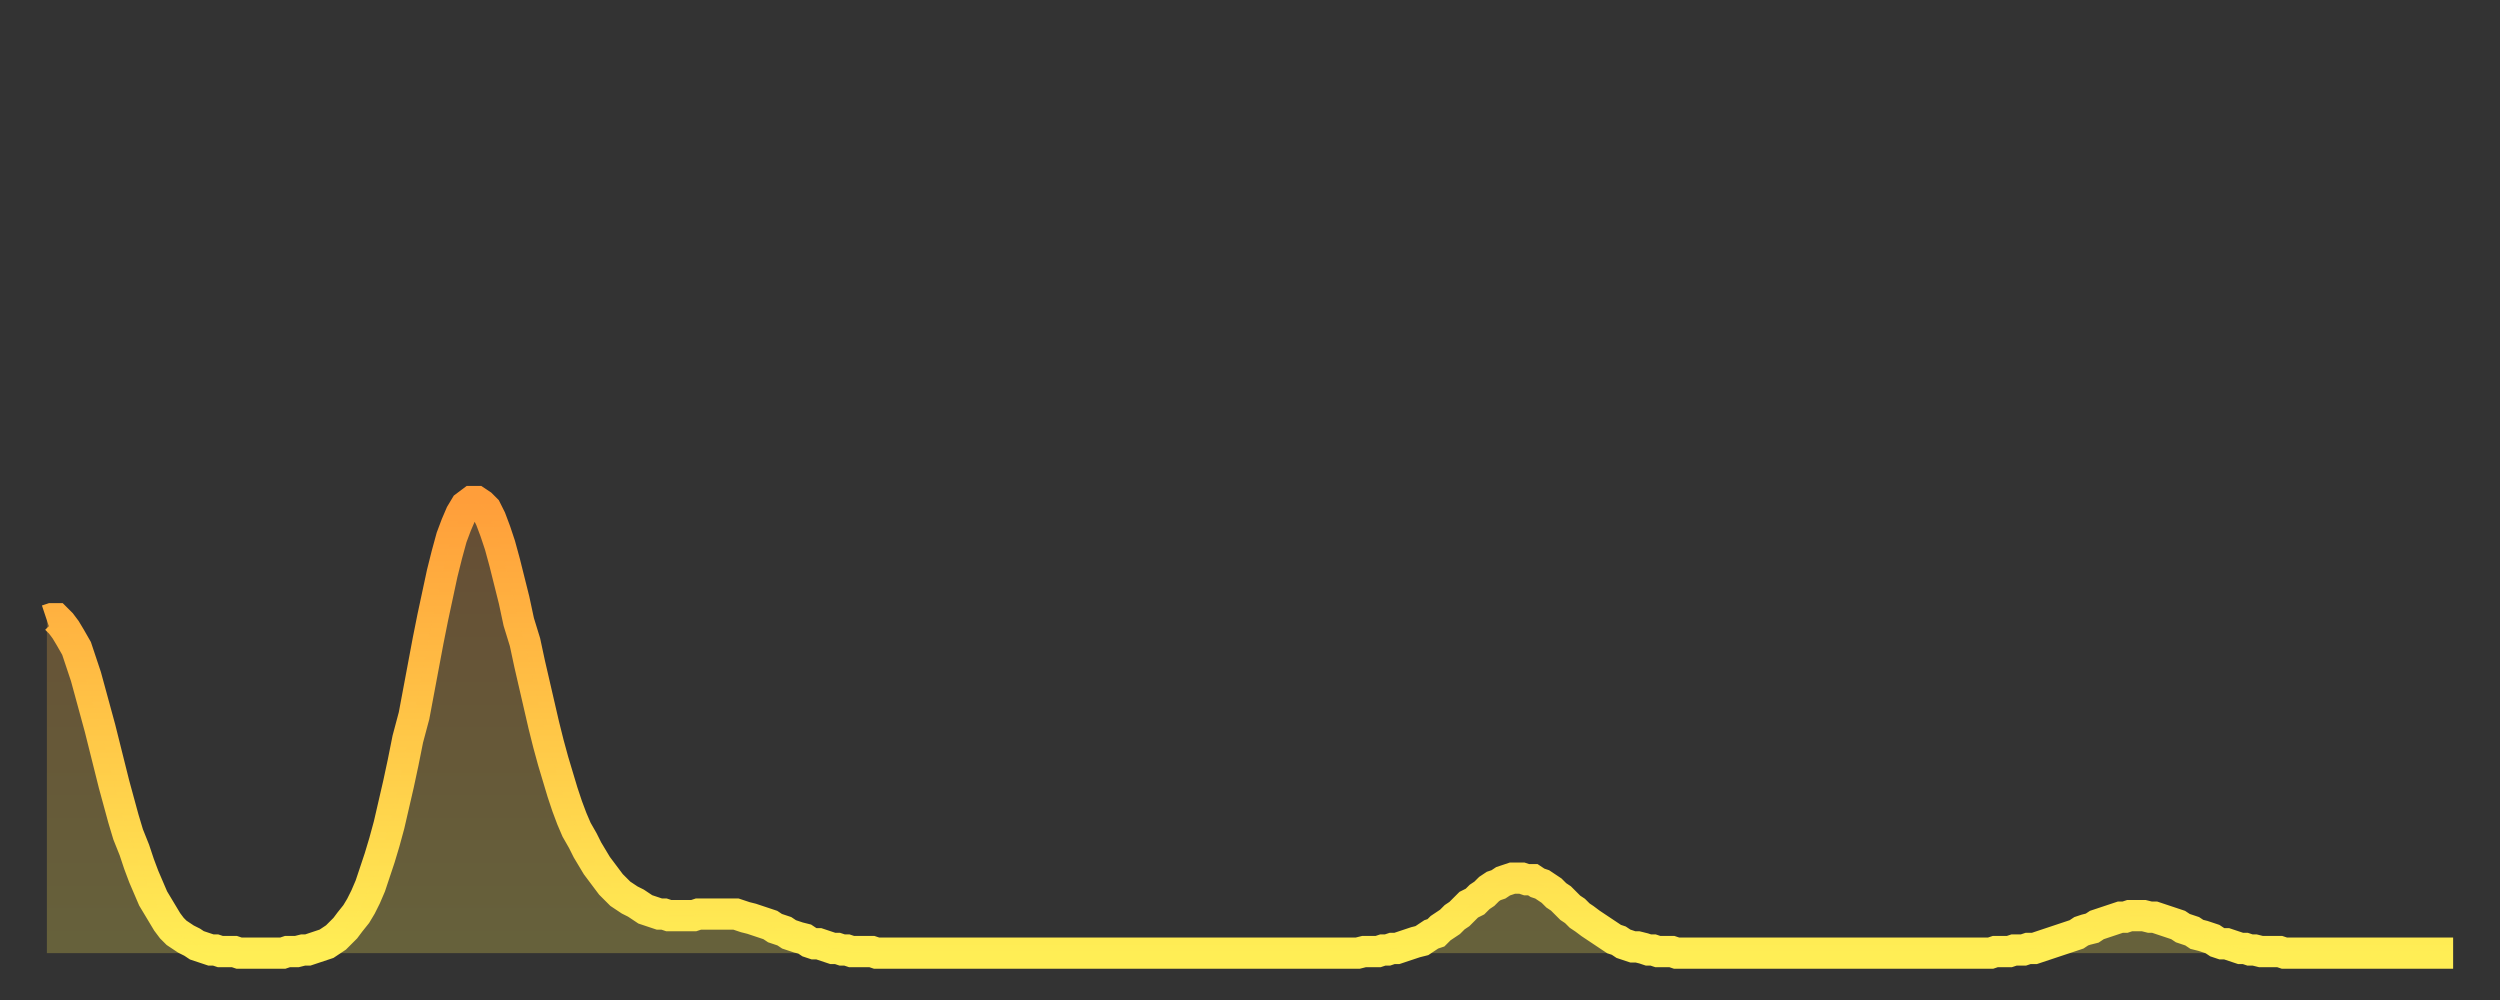 <?xml version="1.0" encoding="utf-8" ?>
<svg baseProfile="full" height="64" version="1.1" width="160" xmlns="http://www.w3.org/2000/svg" xmlns:ev="http://www.w3.org/2001/xml-events" xmlns:xlink="http://www.w3.org/1999/xlink"><rect width="100%" height="100%" fill="#333333" stroke="none"/><defs><linearGradient id="id275262" x1="0" x2="0" y1="0" y2="1"><stop offset="0%" stop-color="#ff9e3a" /><stop offset="50%" stop-color="#ffc647" /><stop offset="100%" stop-color="#ffee55" /></linearGradient></defs><g transform="translate(3,3)"><g><path d="M 0.0 36.7 L 0.3 36.6 0.6 36.6 0.9 36.9 1.2 37.3 1.5 37.8 1.9 38.5 2.2 39.4 2.5 40.3 2.8 41.4 3.1 42.5 3.4 43.6 3.7 44.8 4.0 46.0 4.3 47.2 4.6 48.3 4.9 49.4 5.2 50.4 5.6 51.4 5.9 52.3 6.2 53.1 6.5 53.8 6.8 54.5 7.1 55.0 7.4 55.5 7.7 56.0 8.0 56.4 8.3 56.7 8.6 56.9 8.9 57.1 9.3 57.3 9.6 57.5 9.9 57.6 10.2 57.7 10.5 57.8 10.8 57.8 11.1 57.9 11.4 57.9 11.7 57.9 12.0 57.9 12.3 58.0 12.7 58.0 13.0 58.0 13.3 58.0 13.6 58.0 13.9 58.0 14.2 58.0 14.5 58.0 14.8 58.0 15.1 58.0 15.4 57.9 15.7 57.9 16.0 57.9 16.4 57.8 16.7 57.8 17.0 57.7 17.3 57.6 17.6 57.5 17.9 57.4 18.2 57.2 18.5 57.0 18.8 56.7 19.1 56.4 19.4 56.0 19.8 55.5 20.1 55.0 20.4 54.4 20.7 53.7 21.0 52.8 21.3 51.9 21.6 50.9 21.9 49.8 22.2 48.5 22.5 47.2 22.8 45.8 23.1 44.3 23.5 42.8 23.8 41.2 24.1 39.6 24.4 38.0 24.7 36.5 25.0 35.1 25.3 33.7 25.6 32.5 25.9 31.4 26.2 30.6 26.5 29.9 26.8 29.4 27.2 29.1 27.5 29.1 27.8 29.3 28.1 29.6 28.4 30.2 28.7 31.0 29.0 31.9 29.3 33.0 29.6 34.2 29.9 35.4 30.2 36.8 30.6 38.1 30.9 39.5 31.2 40.8 31.5 42.1 31.8 43.4 32.1 44.6 32.4 45.7 32.7 46.7 33.0 47.7 33.3 48.6 33.6 49.4 33.9 50.1 34.3 50.8 34.6 51.4 34.9 51.9 35.2 52.4 35.5 52.8 35.8 53.2 36.1 53.6 36.4 53.9 36.7 54.2 37.0 54.4 37.3 54.6 37.7 54.8 38.0 55.0 38.3 55.2 38.6 55.3 38.9 55.4 39.2 55.5 39.5 55.5 39.8 55.6 40.1 55.6 40.4 55.6 40.7 55.6 41.0 55.6 41.4 55.6 41.7 55.5 42.0 55.5 42.3 55.5 42.6 55.5 42.9 55.5 43.2 55.5 43.5 55.5 43.8 55.5 44.1 55.5 44.4 55.6 44.7 55.7 45.1 55.8 45.4 55.9 45.7 56.0 46.0 56.1 46.3 56.2 46.6 56.4 46.9 56.5 47.2 56.6 47.5 56.8 47.8 56.9 48.1 57.0 48.5 57.1 48.8 57.3 49.1 57.4 49.4 57.4 49.7 57.5 50.0 57.6 50.3 57.7 50.6 57.7 50.9 57.8 51.2 57.8 51.5 57.9 51.8 57.9 52.2 57.9 52.5 57.9 52.8 57.9 53.1 58.0 53.4 58.0 53.7 58.0 54.0 58.0 54.3 58.0 54.6 58.0 54.9 58.0 55.2 58.0 55.6 58.0 55.9 58.0 56.2 58.0 56.5 58.0 56.8 58.0 57.1 58.0 57.4 58.0 57.7 58.0 58.0 58.0 58.3 58.0 58.6 58.0 58.9 58.0 59.3 58.0 59.6 58.0 59.9 58.0 60.2 58.0 60.5 58.0 60.8 58.0 61.1 58.0 61.4 58.0 61.7 58.0 62.0 58.0 62.3 58.0 62.6 58.0 63.0 58.0 63.3 58.0 63.6 58.0 63.9 58.0 64.2 58.0 64.5 58.0 64.8 58.0 65.1 58.0 65.4 58.0 65.7 58.0 66.0 58.0 66.4 58.0 66.7 58.0 67.0 58.0 67.3 58.0 67.6 58.0 67.9 58.0 68.2 58.0 68.5 58.0 68.8 58.0 69.1 58.0 69.4 58.0 69.7 58.0 70.1 58.0 70.4 58.0 70.7 58.0 71.0 58.0 71.3 58.0 71.6 58.0 71.9 58.0 72.2 58.0 72.5 58.0 72.8 58.0 73.1 58.0 73.5 58.0 73.8 58.0 74.1 58.0 74.4 58.0 74.7 58.0 75.0 58.0 75.3 58.0 75.6 58.0 75.9 58.0 76.2 58.0 76.5 58.0 76.8 58.0 77.2 58.0 77.5 58.0 77.8 58.0 78.1 58.0 78.4 58.0 78.7 58.0 79.0 58.0 79.3 58.0 79.6 58.0 79.9 58.0 80.2 58.0 80.5 58.0 80.9 58.0 81.2 58.0 81.5 58.0 81.8 58.0 82.1 58.0 82.4 58.0 82.7 58.0 83.0 58.0 83.3 58.0 83.6 58.0 83.9 58.0 84.3 57.9 84.6 57.9 84.9 57.9 85.2 57.9 85.5 57.8 85.8 57.8 86.1 57.7 86.4 57.7 86.7 57.6 87.0 57.5 87.3 57.4 87.6 57.3 88.0 57.2 88.3 57.0 88.6 56.8 88.9 56.7 89.2 56.4 89.5 56.2 89.8 56.0 90.1 55.7 90.4 55.5 90.7 55.2 91.0 54.9 91.4 54.7 91.7 54.4 92.0 54.2 92.3 53.9 92.6 53.7 92.9 53.6 93.2 53.4 93.5 53.3 93.8 53.2 94.1 53.2 94.4 53.2 94.7 53.3 95.1 53.3 95.4 53.5 95.7 53.6 96.0 53.8 96.3 54.0 96.6 54.3 96.9 54.5 97.2 54.8 97.5 55.1 97.8 55.3 98.1 55.6 98.4 55.8 98.8 56.1 99.1 56.3 99.4 56.5 99.7 56.7 100.0 56.9 100.3 57.1 100.6 57.2 100.9 57.4 101.2 57.5 101.5 57.6 101.8 57.6 102.2 57.7 102.5 57.8 102.8 57.8 103.1 57.9 103.4 57.9 103.7 57.9 104.0 57.9 104.3 58.0 104.6 58.0 104.9 58.0 105.2 58.0 105.5 58.0 105.9 58.0 106.2 58.0 106.5 58.0 106.8 58.0 107.1 58.0 107.4 58.0 107.7 58.0 108.0 58.0 108.3 58.0 108.6 58.0 108.9 58.0 109.3 58.0 109.6 58.0 109.9 58.0 110.2 58.0 110.5 58.0 110.8 58.0 111.1 58.0 111.4 58.0 111.7 58.0 112.0 58.0 112.3 58.0 112.6 58.0 113.0 58.0 113.3 58.0 113.6 58.0 113.9 58.0 114.2 58.0 114.5 58.0 114.8 58.0 115.1 58.0 115.4 58.0 115.7 58.0 116.0 58.0 116.3 58.0 116.7 58.0 117.0 58.0 117.3 58.0 117.6 58.0 117.9 58.0 118.2 58.0 118.5 58.0 118.8 58.0 119.1 58.0 119.4 58.0 119.7 58.0 120.1 58.0 120.4 58.0 120.7 58.0 121.0 58.0 121.3 58.0 121.6 58.0 121.9 58.0 122.2 58.0 122.5 58.0 122.8 58.0 123.1 58.0 123.4 58.0 123.8 58.0 124.1 58.0 124.4 58.0 124.7 57.9 125.0 57.9 125.3 57.9 125.6 57.9 125.9 57.8 126.2 57.8 126.5 57.8 126.8 57.7 127.2 57.7 127.5 57.6 127.8 57.5 128.1 57.4 128.4 57.3 128.7 57.2 129.0 57.1 129.3 57.0 129.6 56.9 129.9 56.8 130.2 56.6 130.5 56.5 130.9 56.4 131.2 56.2 131.5 56.1 131.8 56.0 132.1 55.9 132.4 55.8 132.7 55.7 133.0 55.7 133.3 55.6 133.6 55.6 133.9 55.6 134.2 55.6 134.6 55.7 134.9 55.7 135.2 55.8 135.5 55.9 135.8 56.0 136.1 56.1 136.4 56.2 136.7 56.4 137.0 56.5 137.3 56.6 137.6 56.8 138.0 56.9 138.3 57.0 138.6 57.1 138.9 57.3 139.2 57.4 139.5 57.4 139.8 57.5 140.1 57.6 140.4 57.7 140.7 57.7 141.0 57.8 141.3 57.8 141.7 57.9 142.0 57.9 142.3 57.9 142.6 57.9 142.9 57.9 143.2 58.0 143.5 58.0 143.8 58.0 144.1 58.0 144.4 58.0 144.7 58.0 145.1 58.0 145.4 58.0 145.7 58.0 146.0 58.0 146.3 58.0 146.6 58.0 146.9 58.0 147.2 58.0 147.5 58.0 147.8 58.0 148.1 58.0 148.4 58.0 148.8 58.0 149.1 58.0 149.4 58.0 149.7 58.0 150.0 58.0 150.3 58.0 150.6 58.0 150.9 58.0 151.2 58.0 151.5 58.0 151.8 58.0 152.1 58.0 152.5 58.0 152.8 58.0 153.1 58.0 153.4 58.0 153.7 58.0 154.0 58.0" fill="none" id="graph-curve" opacity="1" stroke="url(#id275262)" stroke-width="2" /><path d="M 0 58 L 0.0 36.7 0.3 36.6 0.6 36.6 0.9 36.9 1.2 37.3 1.5 37.8 1.9 38.5 2.2 39.4 2.5 40.3 2.8 41.4 3.1 42.5 3.4 43.6 3.7 44.8 4.0 46.0 4.3 47.2 4.6 48.3 4.9 49.4 5.2 50.4 5.6 51.4 5.9 52.3 6.2 53.1 6.5 53.8 6.8 54.5 7.1 55.0 7.4 55.5 7.7 56.0 8.0 56.4 8.3 56.7 8.6 56.9 8.9 57.1 9.3 57.3 9.6 57.5 9.9 57.6 10.2 57.7 10.5 57.8 10.8 57.8 11.1 57.9 11.4 57.9 11.7 57.9 12.0 57.9 12.3 58.0 12.7 58.0 13.0 58.0 13.3 58.0 13.6 58.0 13.9 58.0 14.2 58.0 14.5 58.0 14.8 58.0 15.1 58.0 15.4 57.9 15.7 57.9 16.0 57.9 16.4 57.8 16.7 57.8 17.0 57.7 17.3 57.6 17.6 57.5 17.9 57.4 18.2 57.2 18.5 57.0 18.8 56.7 19.1 56.4 19.4 56.0 19.8 55.5 20.1 55.0 20.4 54.4 20.7 53.7 21.0 52.8 21.3 51.9 21.6 50.9 21.9 49.8 22.2 48.5 22.5 47.2 22.8 45.8 23.1 44.3 23.5 42.8 23.8 41.2 24.1 39.6 24.4 38.0 24.7 36.5 25.0 35.1 25.3 33.7 25.6 32.5 25.9 31.4 26.2 30.6 26.5 29.9 26.8 29.4 27.2 29.1 27.5 29.1 27.8 29.3 28.1 29.6 28.4 30.2 28.7 31.0 29.0 31.9 29.3 33.0 29.6 34.2 29.9 35.4 30.2 36.8 30.6 38.1 30.9 39.5 31.2 40.8 31.5 42.1 31.8 43.4 32.1 44.6 32.4 45.7 32.7 46.7 33.0 47.7 33.3 48.6 33.6 49.4 33.9 50.1 34.3 50.8 34.6 51.4 34.9 51.9 35.2 52.4 35.5 52.8 35.8 53.2 36.1 53.6 36.4 53.9 36.7 54.2 37.0 54.4 37.3 54.6 37.7 54.8 38.0 55.0 38.3 55.2 38.6 55.3 38.9 55.4 39.2 55.5 39.5 55.5 39.8 55.6 40.1 55.6 40.4 55.6 40.7 55.6 41.0 55.6 41.4 55.6 41.7 55.5 42.0 55.5 42.3 55.5 42.6 55.5 42.9 55.5 43.2 55.5 43.5 55.5 43.8 55.5 44.1 55.5 44.4 55.6 44.7 55.7 45.1 55.8 45.4 55.9 45.7 56.0 46.0 56.1 46.3 56.2 46.6 56.4 46.9 56.5 47.2 56.6 47.5 56.8 47.8 56.9 48.1 57.0 48.5 57.1 48.8 57.3 49.1 57.4 49.4 57.4 49.7 57.5 50.0 57.6 50.3 57.7 50.6 57.7 50.9 57.8 51.2 57.8 51.5 57.9 51.8 57.9 52.2 57.9 52.5 57.9 52.8 57.9 53.1 58.0 53.4 58.0 53.7 58.0 54.0 58.0 54.3 58.0 54.6 58.0 54.9 58.0 55.2 58.0 55.6 58.0 55.9 58.0 56.2 58.0 56.5 58.0 56.8 58.0 57.1 58.0 57.4 58.0 57.7 58.0 58.0 58.0 58.3 58.0 58.6 58.0 58.9 58.0 59.3 58.0 59.6 58.0 59.9 58.0 60.2 58.0 60.5 58.0 60.8 58.0 61.1 58.0 61.4 58.0 61.7 58.0 62.0 58.0 62.3 58.0 62.6 58.0 63.0 58.0 63.3 58.0 63.6 58.0 63.9 58.0 64.2 58.0 64.5 58.0 64.8 58.0 65.1 58.0 65.4 58.0 65.7 58.0 66.0 58.0 66.4 58.0 66.7 58.0 67.0 58.0 67.3 58.0 67.6 58.0 67.9 58.0 68.2 58.0 68.5 58.0 68.8 58.0 69.1 58.0 69.4 58.0 69.7 58.0 70.1 58.0 70.4 58.0 70.7 58.0 71.0 58.0 71.3 58.0 71.6 58.0 71.9 58.0 72.2 58.0 72.5 58.0 72.8 58.0 73.1 58.0 73.5 58.0 73.8 58.0 74.1 58.0 74.4 58.0 74.7 58.0 75.0 58.0 75.3 58.0 75.6 58.0 75.9 58.0 76.2 58.0 76.5 58.0 76.8 58.0 77.2 58.0 77.5 58.0 77.8 58.0 78.1 58.0 78.4 58.0 78.7 58.0 79.0 58.0 79.3 58.0 79.6 58.0 79.9 58.0 80.2 58.0 80.5 58.0 80.9 58.0 81.2 58.0 81.5 58.0 81.8 58.0 82.1 58.0 82.4 58.0 82.7 58.0 83.0 58.0 83.3 58.0 83.6 58.0 83.9 58.0 84.3 57.9 84.6 57.9 84.9 57.9 85.2 57.9 85.5 57.8 85.8 57.8 86.1 57.7 86.4 57.7 86.7 57.6 87.0 57.5 87.3 57.4 87.6 57.3 88.0 57.2 88.3 57.0 88.6 56.8 88.9 56.7 89.2 56.4 89.5 56.2 89.8 56.0 90.1 55.7 90.4 55.5 90.7 55.2 91.0 54.9 91.4 54.7 91.7 54.4 92.0 54.2 92.3 53.9 92.6 53.7 92.9 53.6 93.2 53.4 93.5 53.3 93.8 53.2 94.1 53.2 94.4 53.2 94.7 53.3 95.1 53.3 95.4 53.5 95.7 53.6 96.0 53.8 96.3 54.0 96.6 54.3 96.9 54.5 97.2 54.8 97.5 55.1 97.8 55.3 98.1 55.6 98.4 55.8 98.8 56.1 99.1 56.3 99.4 56.5 99.7 56.7 100.0 56.9 100.3 57.1 100.6 57.2 100.9 57.4 101.2 57.5 101.5 57.6 101.8 57.6 102.2 57.7 102.5 57.8 102.8 57.8 103.1 57.9 103.4 57.9 103.7 57.9 104.0 57.9 104.3 58.0 104.6 58.0 104.9 58.0 105.2 58.0 105.5 58.0 105.9 58.0 106.2 58.0 106.5 58.0 106.8 58.0 107.1 58.0 107.4 58.0 107.7 58.0 108.0 58.0 108.3 58.0 108.6 58.0 108.9 58.0 109.3 58.0 109.6 58.0 109.9 58.0 110.2 58.0 110.5 58.0 110.8 58.0 111.1 58.0 111.4 58.0 111.7 58.0 112.0 58.0 112.3 58.0 112.6 58.0 113.0 58.0 113.3 58.0 113.6 58.0 113.9 58.0 114.2 58.0 114.5 58.0 114.8 58.0 115.1 58.0 115.4 58.0 115.7 58.0 116.0 58.0 116.3 58.0 116.7 58.0 117.0 58.0 117.3 58.0 117.6 58.0 117.9 58.0 118.2 58.0 118.5 58.0 118.8 58.0 119.1 58.0 119.4 58.0 119.7 58.0 120.1 58.0 120.4 58.0 120.7 58.0 121.0 58.0 121.3 58.0 121.6 58.0 121.9 58.0 122.2 58.0 122.5 58.0 122.8 58.0 123.1 58.0 123.4 58.0 123.8 58.0 124.1 58.0 124.4 58.0 124.7 57.9 125.0 57.9 125.3 57.9 125.6 57.9 125.9 57.8 126.2 57.8 126.5 57.8 126.8 57.7 127.2 57.7 127.5 57.6 127.8 57.5 128.1 57.4 128.4 57.3 128.7 57.2 129.0 57.1 129.3 57.0 129.6 56.9 129.9 56.8 130.2 56.6 130.5 56.5 130.9 56.4 131.2 56.2 131.5 56.1 131.8 56.0 132.1 55.9 132.4 55.8 132.7 55.7 133.0 55.7 133.3 55.6 133.6 55.6 133.9 55.6 134.2 55.6 134.6 55.7 134.9 55.7 135.2 55.8 135.5 55.9 135.8 56.0 136.1 56.1 136.4 56.2 136.7 56.4 137.0 56.5 137.3 56.6 137.6 56.8 138.0 56.9 138.3 57.0 138.6 57.1 138.9 57.3 139.2 57.4 139.5 57.4 139.8 57.5 140.1 57.6 140.4 57.7 140.7 57.7 141.0 57.8 141.3 57.8 141.7 57.9 142.0 57.9 142.3 57.9 142.6 57.9 142.9 57.9 143.2 58.0 143.5 58.0 143.8 58.0 144.1 58.0 144.4 58.0 144.7 58.0 145.1 58.0 145.4 58.0 145.7 58.0 146.0 58.0 146.3 58.0 146.6 58.0 146.9 58.0 147.2 58.0 147.5 58.0 147.8 58.0 148.1 58.0 148.4 58.0 148.8 58.0 149.1 58.0 149.4 58.0 149.7 58.0 150.0 58.0 150.3 58.0 150.6 58.0 150.9 58.0 151.2 58.0 151.5 58.0 151.8 58.0 152.1 58.0 152.5 58.0 152.8 58.0 153.1 58.0 153.4 58.0 153.7 58.0 154.0 58.0 154 58" fill="url(#id275262)" fill-opacity=".25" id="graph-shadow" /></g></g></svg>